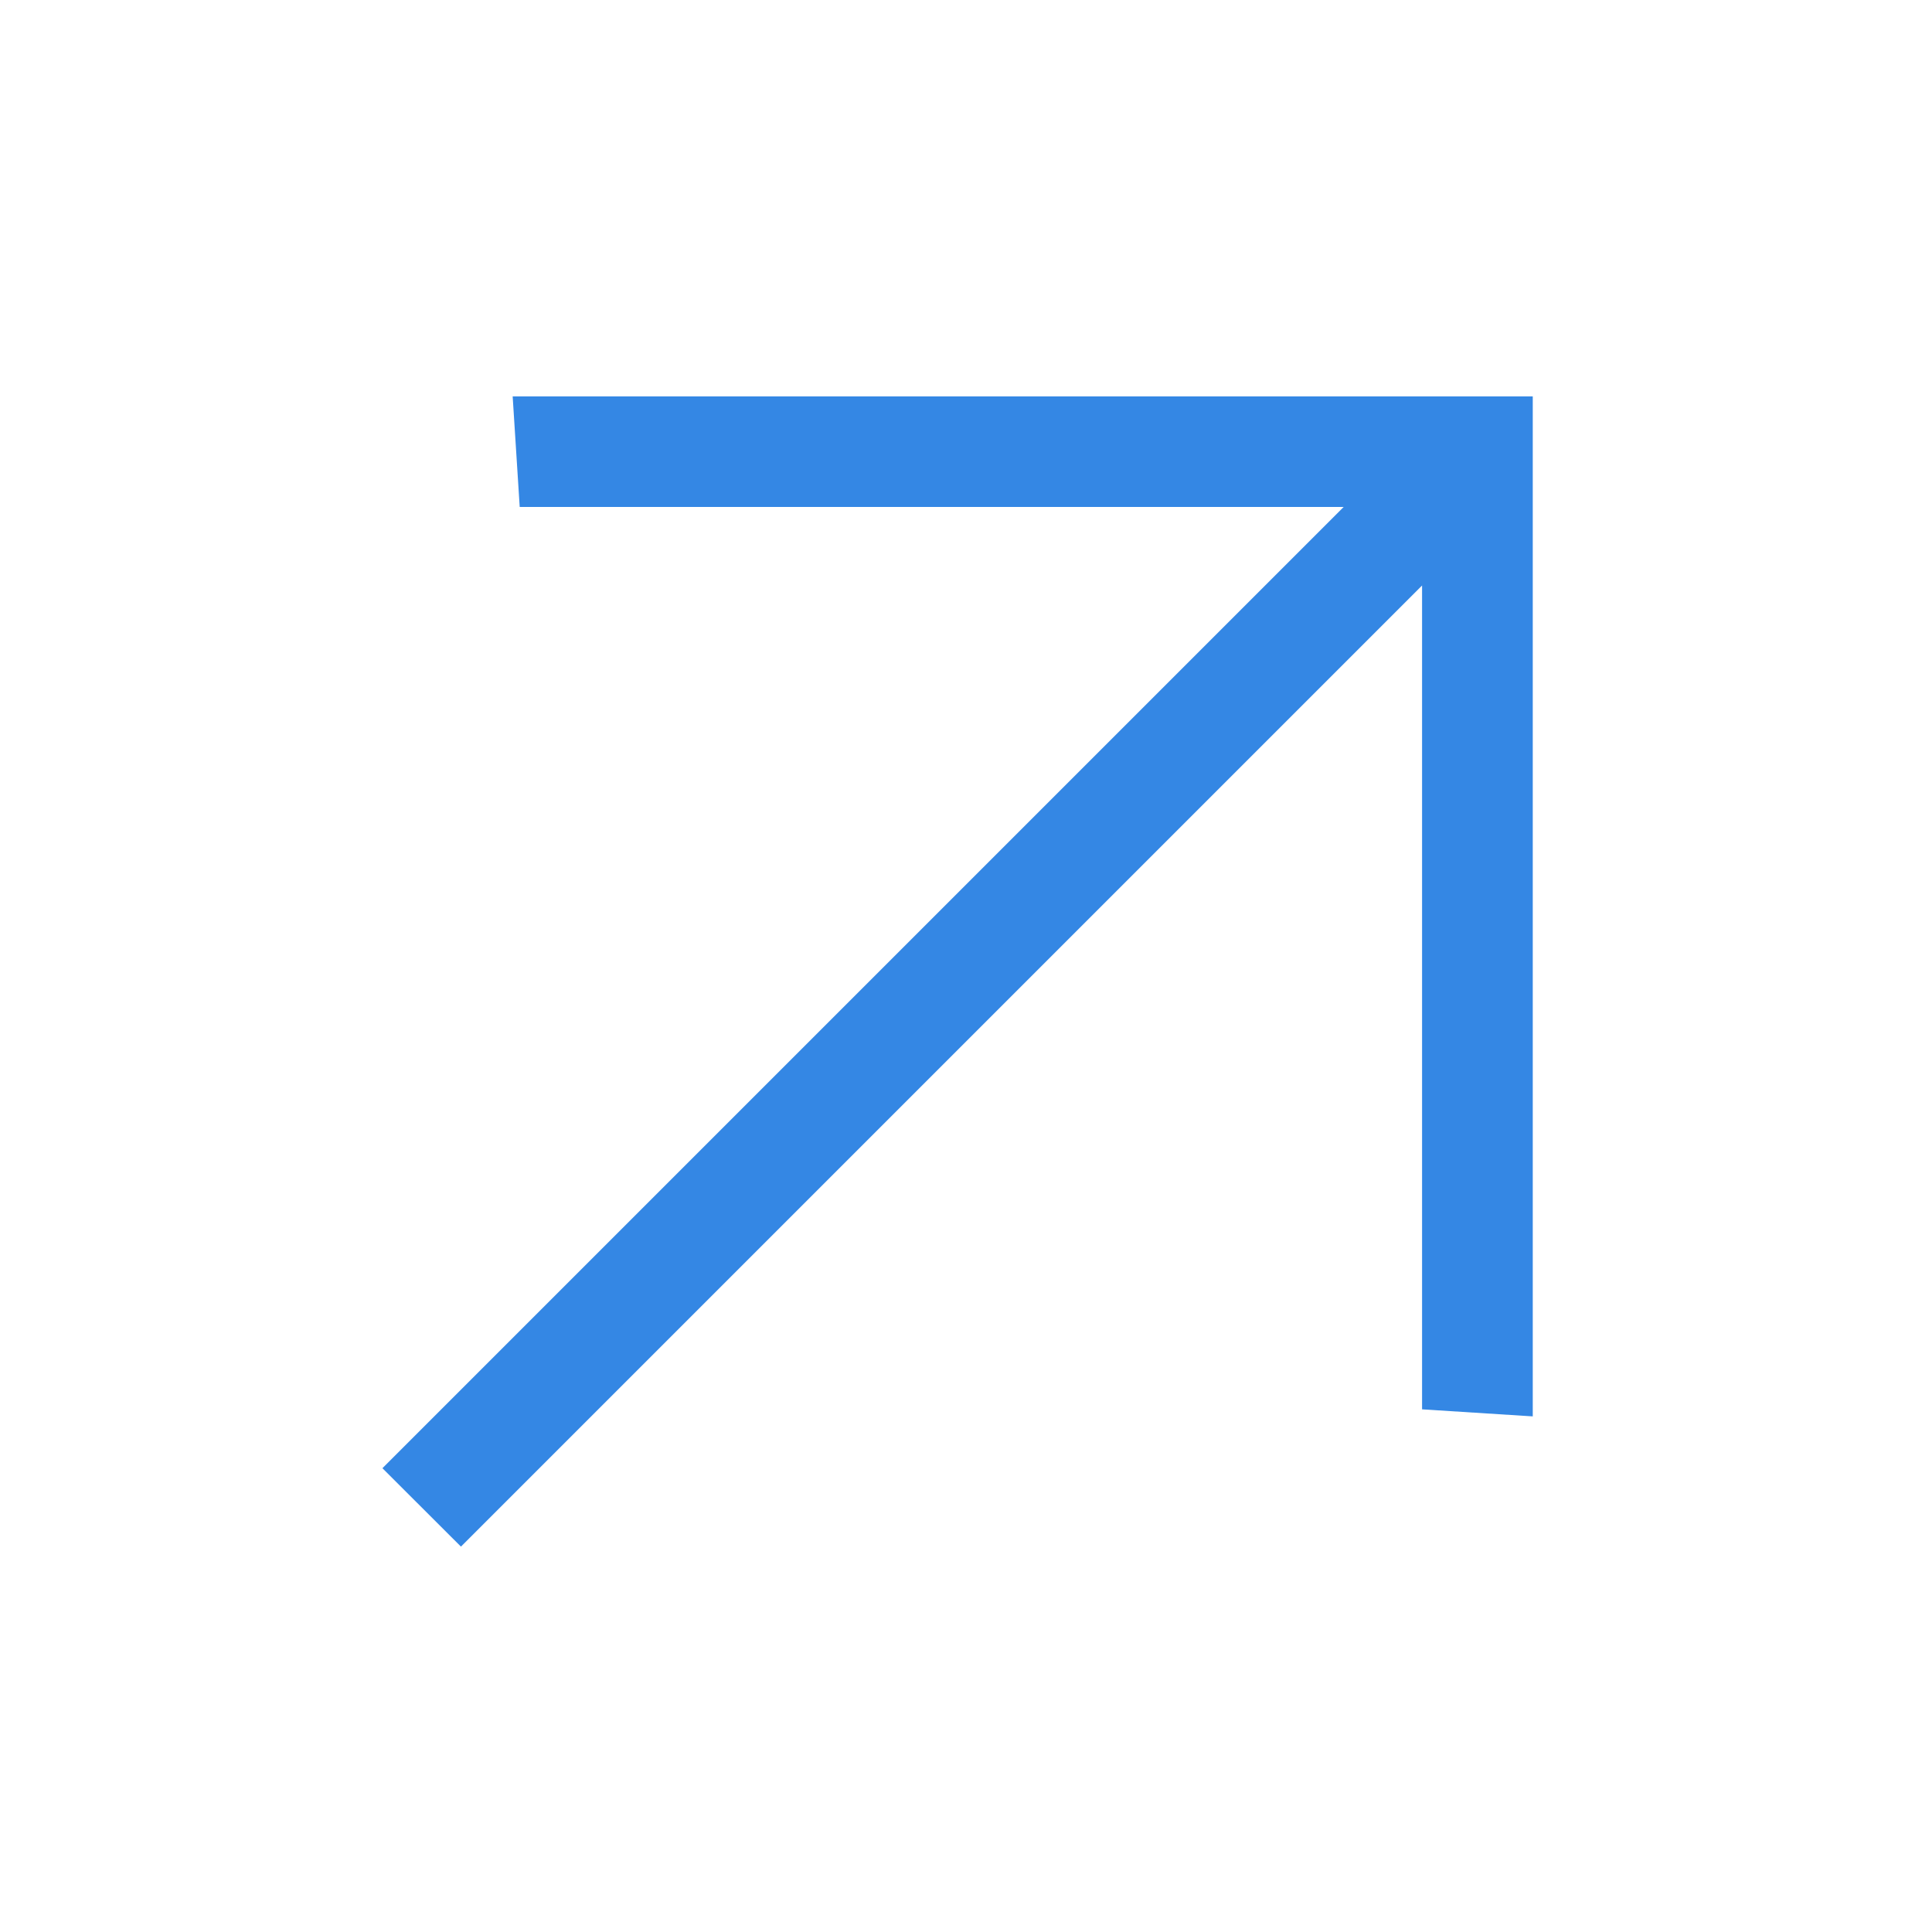 <?xml version="1.0" encoding="UTF-8"?> <svg xmlns="http://www.w3.org/2000/svg" width="17" height="17" viewBox="0 0 17 17" fill="none"><g clip-path="url(#clip0_8016_5)"><path d="M3.365 12.919L11.823 4.461L4.573 4.461L4.511 3.488L13.487 3.488L13.487 12.463L12.513 12.401L12.513 5.152L4.056 13.609L3.365 12.919Z" fill="#3487E4"></path></g><defs><clipPath id="clip0_8016_5"><rect width="17" height="17" fill="white"></rect></clipPath></defs></svg> 